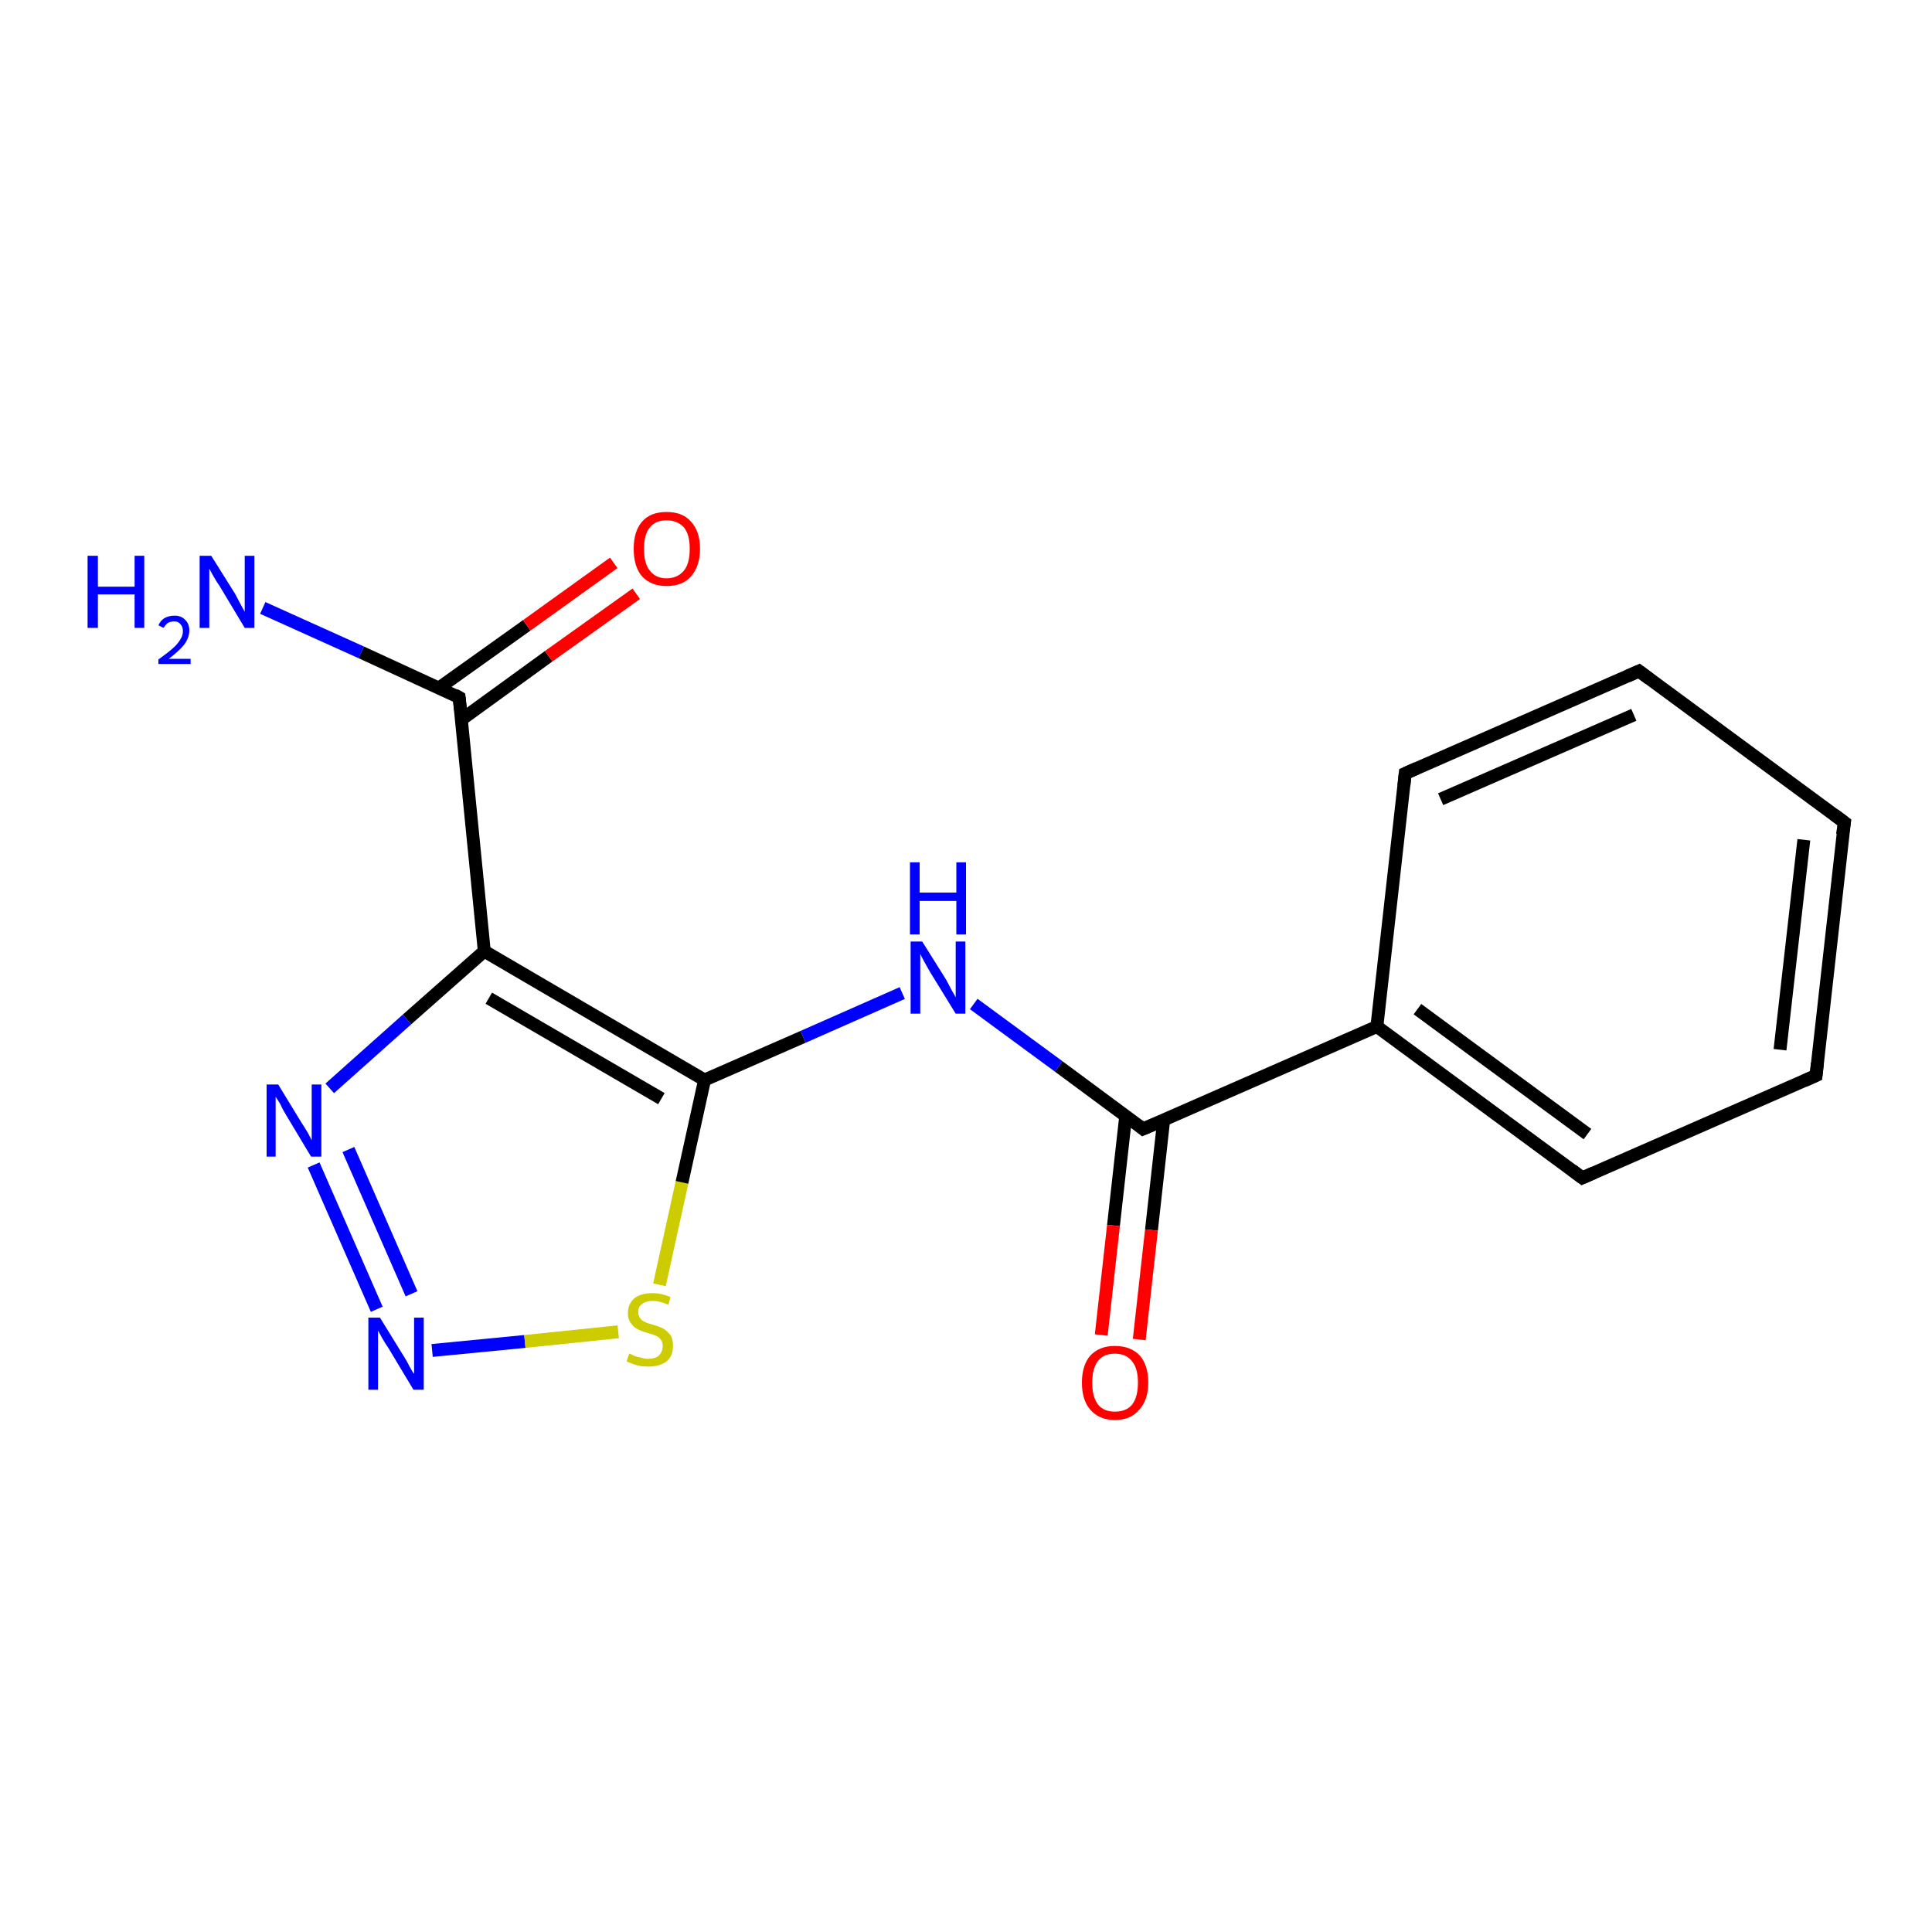 <?xml version='1.0' encoding='iso-8859-1'?>
<svg version='1.1' baseProfile='full'
              xmlns='http://www.w3.org/2000/svg'
                      xmlns:rdkit='http://www.rdkit.org/xml'
                      xmlns:xlink='http://www.w3.org/1999/xlink'
                  xml:space='preserve'
width='300px' height='300px' viewBox='0 0 300 300'>
<!-- END OF HEADER -->
<rect style='opacity:1.0;fill:#FFFFFF;stroke:none' width='300.0' height='300.0' x='0.0' y='0.0'> </rect>
<path class='bond-0 atom-0 atom-1' d='M 40.8,94.4 L 56.1,101.3' style='fill:none;fill-rule:evenodd;stroke:#0000FF;stroke-width:2.0px;stroke-linecap:butt;stroke-linejoin:miter;stroke-opacity:1' />
<path class='bond-0 atom-0 atom-1' d='M 56.1,101.3 L 71.3,108.3' style='fill:none;fill-rule:evenodd;stroke:#000000;stroke-width:2.0px;stroke-linecap:butt;stroke-linejoin:miter;stroke-opacity:1' />
<path class='bond-1 atom-1 atom-2' d='M 71.7,111.7 L 85.2,101.9' style='fill:none;fill-rule:evenodd;stroke:#000000;stroke-width:2.0px;stroke-linecap:butt;stroke-linejoin:miter;stroke-opacity:1' />
<path class='bond-1 atom-1 atom-2' d='M 85.2,101.9 L 98.8,92.2' style='fill:none;fill-rule:evenodd;stroke:#FF0000;stroke-width:2.0px;stroke-linecap:butt;stroke-linejoin:miter;stroke-opacity:1' />
<path class='bond-1 atom-1 atom-2' d='M 68.2,106.8 L 81.8,97.1' style='fill:none;fill-rule:evenodd;stroke:#000000;stroke-width:2.0px;stroke-linecap:butt;stroke-linejoin:miter;stroke-opacity:1' />
<path class='bond-1 atom-1 atom-2' d='M 81.8,97.1 L 95.3,87.4' style='fill:none;fill-rule:evenodd;stroke:#FF0000;stroke-width:2.0px;stroke-linecap:butt;stroke-linejoin:miter;stroke-opacity:1' />
<path class='bond-2 atom-1 atom-3' d='M 71.3,108.3 L 75.2,147.7' style='fill:none;fill-rule:evenodd;stroke:#000000;stroke-width:2.0px;stroke-linecap:butt;stroke-linejoin:miter;stroke-opacity:1' />
<path class='bond-3 atom-3 atom-4' d='M 75.2,147.7 L 63.2,158.3' style='fill:none;fill-rule:evenodd;stroke:#000000;stroke-width:2.0px;stroke-linecap:butt;stroke-linejoin:miter;stroke-opacity:1' />
<path class='bond-3 atom-3 atom-4' d='M 63.2,158.3 L 51.2,169.0' style='fill:none;fill-rule:evenodd;stroke:#0000FF;stroke-width:2.0px;stroke-linecap:butt;stroke-linejoin:miter;stroke-opacity:1' />
<path class='bond-4 atom-4 atom-5' d='M 48.7,180.9 L 58.5,203.3' style='fill:none;fill-rule:evenodd;stroke:#0000FF;stroke-width:2.0px;stroke-linecap:butt;stroke-linejoin:miter;stroke-opacity:1' />
<path class='bond-4 atom-4 atom-5' d='M 54.1,178.5 L 63.9,200.9' style='fill:none;fill-rule:evenodd;stroke:#0000FF;stroke-width:2.0px;stroke-linecap:butt;stroke-linejoin:miter;stroke-opacity:1' />
<path class='bond-5 atom-5 atom-6' d='M 67.1,209.7 L 81.5,208.3' style='fill:none;fill-rule:evenodd;stroke:#0000FF;stroke-width:2.0px;stroke-linecap:butt;stroke-linejoin:miter;stroke-opacity:1' />
<path class='bond-5 atom-5 atom-6' d='M 81.5,208.3 L 96.0,206.8' style='fill:none;fill-rule:evenodd;stroke:#CCCC00;stroke-width:2.0px;stroke-linecap:butt;stroke-linejoin:miter;stroke-opacity:1' />
<path class='bond-6 atom-6 atom-7' d='M 102.4,199.5 L 105.9,183.6' style='fill:none;fill-rule:evenodd;stroke:#CCCC00;stroke-width:2.0px;stroke-linecap:butt;stroke-linejoin:miter;stroke-opacity:1' />
<path class='bond-6 atom-6 atom-7' d='M 105.9,183.6 L 109.4,167.7' style='fill:none;fill-rule:evenodd;stroke:#000000;stroke-width:2.0px;stroke-linecap:butt;stroke-linejoin:miter;stroke-opacity:1' />
<path class='bond-7 atom-7 atom-8' d='M 109.4,167.7 L 124.7,161.0' style='fill:none;fill-rule:evenodd;stroke:#000000;stroke-width:2.0px;stroke-linecap:butt;stroke-linejoin:miter;stroke-opacity:1' />
<path class='bond-7 atom-7 atom-8' d='M 124.7,161.0 L 140.1,154.2' style='fill:none;fill-rule:evenodd;stroke:#0000FF;stroke-width:2.0px;stroke-linecap:butt;stroke-linejoin:miter;stroke-opacity:1' />
<path class='bond-8 atom-8 atom-9' d='M 151.2,155.9 L 164.4,165.6' style='fill:none;fill-rule:evenodd;stroke:#0000FF;stroke-width:2.0px;stroke-linecap:butt;stroke-linejoin:miter;stroke-opacity:1' />
<path class='bond-8 atom-8 atom-9' d='M 164.4,165.6 L 177.5,175.3' style='fill:none;fill-rule:evenodd;stroke:#000000;stroke-width:2.0px;stroke-linecap:butt;stroke-linejoin:miter;stroke-opacity:1' />
<path class='bond-9 atom-9 atom-10' d='M 174.8,173.3 L 172.9,190.3' style='fill:none;fill-rule:evenodd;stroke:#000000;stroke-width:2.0px;stroke-linecap:butt;stroke-linejoin:miter;stroke-opacity:1' />
<path class='bond-9 atom-9 atom-10' d='M 172.9,190.3 L 171.0,207.3' style='fill:none;fill-rule:evenodd;stroke:#FF0000;stroke-width:2.0px;stroke-linecap:butt;stroke-linejoin:miter;stroke-opacity:1' />
<path class='bond-9 atom-9 atom-10' d='M 180.7,173.9 L 178.8,191.0' style='fill:none;fill-rule:evenodd;stroke:#000000;stroke-width:2.0px;stroke-linecap:butt;stroke-linejoin:miter;stroke-opacity:1' />
<path class='bond-9 atom-9 atom-10' d='M 178.8,191.0 L 176.9,208.0' style='fill:none;fill-rule:evenodd;stroke:#FF0000;stroke-width:2.0px;stroke-linecap:butt;stroke-linejoin:miter;stroke-opacity:1' />
<path class='bond-10 atom-9 atom-11' d='M 177.5,175.3 L 213.8,159.4' style='fill:none;fill-rule:evenodd;stroke:#000000;stroke-width:2.0px;stroke-linecap:butt;stroke-linejoin:miter;stroke-opacity:1' />
<path class='bond-11 atom-11 atom-12' d='M 213.8,159.4 L 245.7,182.9' style='fill:none;fill-rule:evenodd;stroke:#000000;stroke-width:2.0px;stroke-linecap:butt;stroke-linejoin:miter;stroke-opacity:1' />
<path class='bond-11 atom-11 atom-12' d='M 220.1,156.7 L 246.5,176.1' style='fill:none;fill-rule:evenodd;stroke:#000000;stroke-width:2.0px;stroke-linecap:butt;stroke-linejoin:miter;stroke-opacity:1' />
<path class='bond-12 atom-12 atom-13' d='M 245.7,182.9 L 282.0,167.0' style='fill:none;fill-rule:evenodd;stroke:#000000;stroke-width:2.0px;stroke-linecap:butt;stroke-linejoin:miter;stroke-opacity:1' />
<path class='bond-13 atom-13 atom-14' d='M 282.0,167.0 L 286.4,127.7' style='fill:none;fill-rule:evenodd;stroke:#000000;stroke-width:2.0px;stroke-linecap:butt;stroke-linejoin:miter;stroke-opacity:1' />
<path class='bond-13 atom-13 atom-14' d='M 276.4,163.0 L 280.1,130.4' style='fill:none;fill-rule:evenodd;stroke:#000000;stroke-width:2.0px;stroke-linecap:butt;stroke-linejoin:miter;stroke-opacity:1' />
<path class='bond-14 atom-14 atom-15' d='M 286.4,127.7 L 254.5,104.2' style='fill:none;fill-rule:evenodd;stroke:#000000;stroke-width:2.0px;stroke-linecap:butt;stroke-linejoin:miter;stroke-opacity:1' />
<path class='bond-15 atom-15 atom-16' d='M 254.5,104.2 L 218.2,120.1' style='fill:none;fill-rule:evenodd;stroke:#000000;stroke-width:2.0px;stroke-linecap:butt;stroke-linejoin:miter;stroke-opacity:1' />
<path class='bond-15 atom-15 atom-16' d='M 253.7,111.0 L 223.7,124.1' style='fill:none;fill-rule:evenodd;stroke:#000000;stroke-width:2.0px;stroke-linecap:butt;stroke-linejoin:miter;stroke-opacity:1' />
<path class='bond-16 atom-7 atom-3' d='M 109.4,167.7 L 75.2,147.7' style='fill:none;fill-rule:evenodd;stroke:#000000;stroke-width:2.0px;stroke-linecap:butt;stroke-linejoin:miter;stroke-opacity:1' />
<path class='bond-16 atom-7 atom-3' d='M 102.7,170.6 L 75.9,155.0' style='fill:none;fill-rule:evenodd;stroke:#000000;stroke-width:2.0px;stroke-linecap:butt;stroke-linejoin:miter;stroke-opacity:1' />
<path class='bond-17 atom-16 atom-11' d='M 218.2,120.1 L 213.8,159.4' style='fill:none;fill-rule:evenodd;stroke:#000000;stroke-width:2.0px;stroke-linecap:butt;stroke-linejoin:miter;stroke-opacity:1' />
<path d='M 70.6,107.9 L 71.3,108.3 L 71.5,110.2' style='fill:none;stroke:#000000;stroke-width:2.0px;stroke-linecap:butt;stroke-linejoin:miter;stroke-opacity:1;' />
<path d='M 176.9,174.8 L 177.5,175.3 L 179.4,174.5' style='fill:none;stroke:#000000;stroke-width:2.0px;stroke-linecap:butt;stroke-linejoin:miter;stroke-opacity:1;' />
<path d='M 244.1,181.7 L 245.7,182.9 L 247.5,182.1' style='fill:none;stroke:#000000;stroke-width:2.0px;stroke-linecap:butt;stroke-linejoin:miter;stroke-opacity:1;' />
<path d='M 280.2,167.8 L 282.0,167.0 L 282.2,165.1' style='fill:none;stroke:#000000;stroke-width:2.0px;stroke-linecap:butt;stroke-linejoin:miter;stroke-opacity:1;' />
<path d='M 286.1,129.6 L 286.4,127.7 L 284.8,126.5' style='fill:none;stroke:#000000;stroke-width:2.0px;stroke-linecap:butt;stroke-linejoin:miter;stroke-opacity:1;' />
<path d='M 256.1,105.4 L 254.5,104.2 L 252.7,105.0' style='fill:none;stroke:#000000;stroke-width:2.0px;stroke-linecap:butt;stroke-linejoin:miter;stroke-opacity:1;' />
<path d='M 220.0,119.3 L 218.2,120.1 L 218.0,122.0' style='fill:none;stroke:#000000;stroke-width:2.0px;stroke-linecap:butt;stroke-linejoin:miter;stroke-opacity:1;' />
<path class='atom-0' d='M 13.6 86.3
L 15.2 86.3
L 15.2 91.1
L 20.9 91.1
L 20.9 86.3
L 22.4 86.3
L 22.4 97.5
L 20.9 97.5
L 20.9 92.3
L 15.2 92.3
L 15.2 97.5
L 13.6 97.5
L 13.6 86.3
' fill='#0000FF'/>
<path class='atom-0' d='M 24.6 97.1
Q 24.9 96.4, 25.5 96.0
Q 26.2 95.6, 27.1 95.6
Q 28.2 95.6, 28.8 96.3
Q 29.4 96.9, 29.4 97.9
Q 29.4 99.0, 28.6 100.1
Q 27.8 101.1, 26.2 102.3
L 29.6 102.3
L 29.6 103.1
L 24.6 103.1
L 24.6 102.4
Q 26.0 101.4, 26.8 100.7
Q 27.6 100.0, 28.0 99.3
Q 28.4 98.7, 28.4 98.0
Q 28.4 97.3, 28.0 96.9
Q 27.7 96.5, 27.1 96.5
Q 26.5 96.5, 26.1 96.7
Q 25.7 97.0, 25.4 97.5
L 24.6 97.1
' fill='#0000FF'/>
<path class='atom-0' d='M 32.8 86.3
L 36.5 92.2
Q 36.8 92.8, 37.4 93.9
Q 38.0 95.0, 38.0 95.0
L 38.0 86.3
L 39.5 86.3
L 39.5 97.5
L 38.0 97.5
L 34.1 91.0
Q 33.6 90.3, 33.1 89.4
Q 32.6 88.5, 32.5 88.3
L 32.5 97.5
L 31.0 97.5
L 31.0 86.3
L 32.8 86.3
' fill='#0000FF'/>
<path class='atom-2' d='M 98.4 85.2
Q 98.4 82.5, 99.7 81.0
Q 101.0 79.5, 103.5 79.5
Q 106.0 79.5, 107.3 81.0
Q 108.7 82.5, 108.7 85.2
Q 108.7 87.9, 107.3 89.5
Q 106.0 91.0, 103.5 91.0
Q 101.1 91.0, 99.7 89.5
Q 98.4 88.0, 98.4 85.2
M 103.5 89.8
Q 105.2 89.8, 106.2 88.6
Q 107.1 87.5, 107.1 85.2
Q 107.1 83.0, 106.2 81.9
Q 105.2 80.8, 103.5 80.8
Q 101.8 80.8, 100.9 81.9
Q 100.0 83.0, 100.0 85.2
Q 100.0 87.5, 100.9 88.6
Q 101.8 89.8, 103.5 89.8
' fill='#FF0000'/>
<path class='atom-4' d='M 43.2 168.4
L 46.8 174.3
Q 47.2 174.9, 47.8 175.9
Q 48.4 177.0, 48.4 177.1
L 48.4 168.4
L 49.9 168.4
L 49.9 179.6
L 48.3 179.6
L 44.4 173.1
Q 43.9 172.3, 43.5 171.4
Q 43.0 170.6, 42.8 170.3
L 42.8 179.6
L 41.4 179.6
L 41.4 168.4
L 43.2 168.4
' fill='#0000FF'/>
<path class='atom-5' d='M 59.0 204.6
L 62.7 210.6
Q 63.1 211.2, 63.6 212.2
Q 64.2 213.3, 64.3 213.3
L 64.3 204.6
L 65.8 204.6
L 65.8 215.8
L 64.2 215.8
L 60.3 209.3
Q 59.8 208.6, 59.3 207.7
Q 58.8 206.8, 58.7 206.6
L 58.7 215.8
L 57.2 215.8
L 57.2 204.6
L 59.0 204.6
' fill='#0000FF'/>
<path class='atom-6' d='M 97.7 210.2
Q 97.9 210.2, 98.4 210.5
Q 98.9 210.7, 99.5 210.8
Q 100.1 211.0, 100.6 211.0
Q 101.7 211.0, 102.3 210.5
Q 102.9 209.9, 102.9 209.0
Q 102.9 208.4, 102.6 208.0
Q 102.3 207.6, 101.8 207.4
Q 101.4 207.2, 100.6 207.0
Q 99.6 206.7, 99.0 206.4
Q 98.4 206.1, 98.0 205.5
Q 97.5 204.9, 97.5 203.9
Q 97.5 202.5, 98.5 201.6
Q 99.5 200.8, 101.4 200.8
Q 102.7 200.8, 104.1 201.4
L 103.8 202.6
Q 102.4 202.0, 101.4 202.0
Q 100.3 202.0, 99.7 202.5
Q 99.1 202.9, 99.1 203.7
Q 99.1 204.3, 99.4 204.7
Q 99.7 205.1, 100.2 205.3
Q 100.6 205.5, 101.4 205.7
Q 102.4 206.0, 103.0 206.3
Q 103.6 206.7, 104.1 207.3
Q 104.5 207.9, 104.5 209.0
Q 104.5 210.6, 103.5 211.4
Q 102.4 212.2, 100.7 212.2
Q 99.7 212.2, 98.9 212.0
Q 98.2 211.8, 97.3 211.4
L 97.7 210.2
' fill='#CCCC00'/>
<path class='atom-8' d='M 143.2 146.2
L 146.9 152.1
Q 147.2 152.7, 147.8 153.8
Q 148.4 154.8, 148.4 154.9
L 148.4 146.2
L 149.9 146.2
L 149.9 157.4
L 148.4 157.4
L 144.4 150.9
Q 144.0 150.2, 143.5 149.3
Q 143.0 148.4, 142.9 148.1
L 142.9 157.4
L 141.4 157.4
L 141.4 146.2
L 143.2 146.2
' fill='#0000FF'/>
<path class='atom-8' d='M 141.3 133.9
L 142.8 133.9
L 142.8 138.6
L 148.5 138.6
L 148.5 133.9
L 150.0 133.9
L 150.0 145.1
L 148.5 145.1
L 148.5 139.9
L 142.8 139.9
L 142.8 145.1
L 141.3 145.1
L 141.3 133.9
' fill='#0000FF'/>
<path class='atom-10' d='M 168.0 214.7
Q 168.0 212.0, 169.3 210.5
Q 170.7 209.0, 173.1 209.0
Q 175.6 209.0, 177.0 210.5
Q 178.3 212.0, 178.3 214.7
Q 178.3 217.4, 176.9 218.9
Q 175.6 220.5, 173.1 220.5
Q 170.7 220.5, 169.3 218.9
Q 168.0 217.4, 168.0 214.7
M 173.1 219.2
Q 174.9 219.2, 175.8 218.1
Q 176.7 216.9, 176.7 214.7
Q 176.7 212.5, 175.8 211.4
Q 174.9 210.2, 173.1 210.2
Q 171.4 210.2, 170.5 211.3
Q 169.6 212.5, 169.6 214.7
Q 169.6 216.9, 170.5 218.1
Q 171.4 219.2, 173.1 219.2
' fill='#FF0000'/>
</svg>
